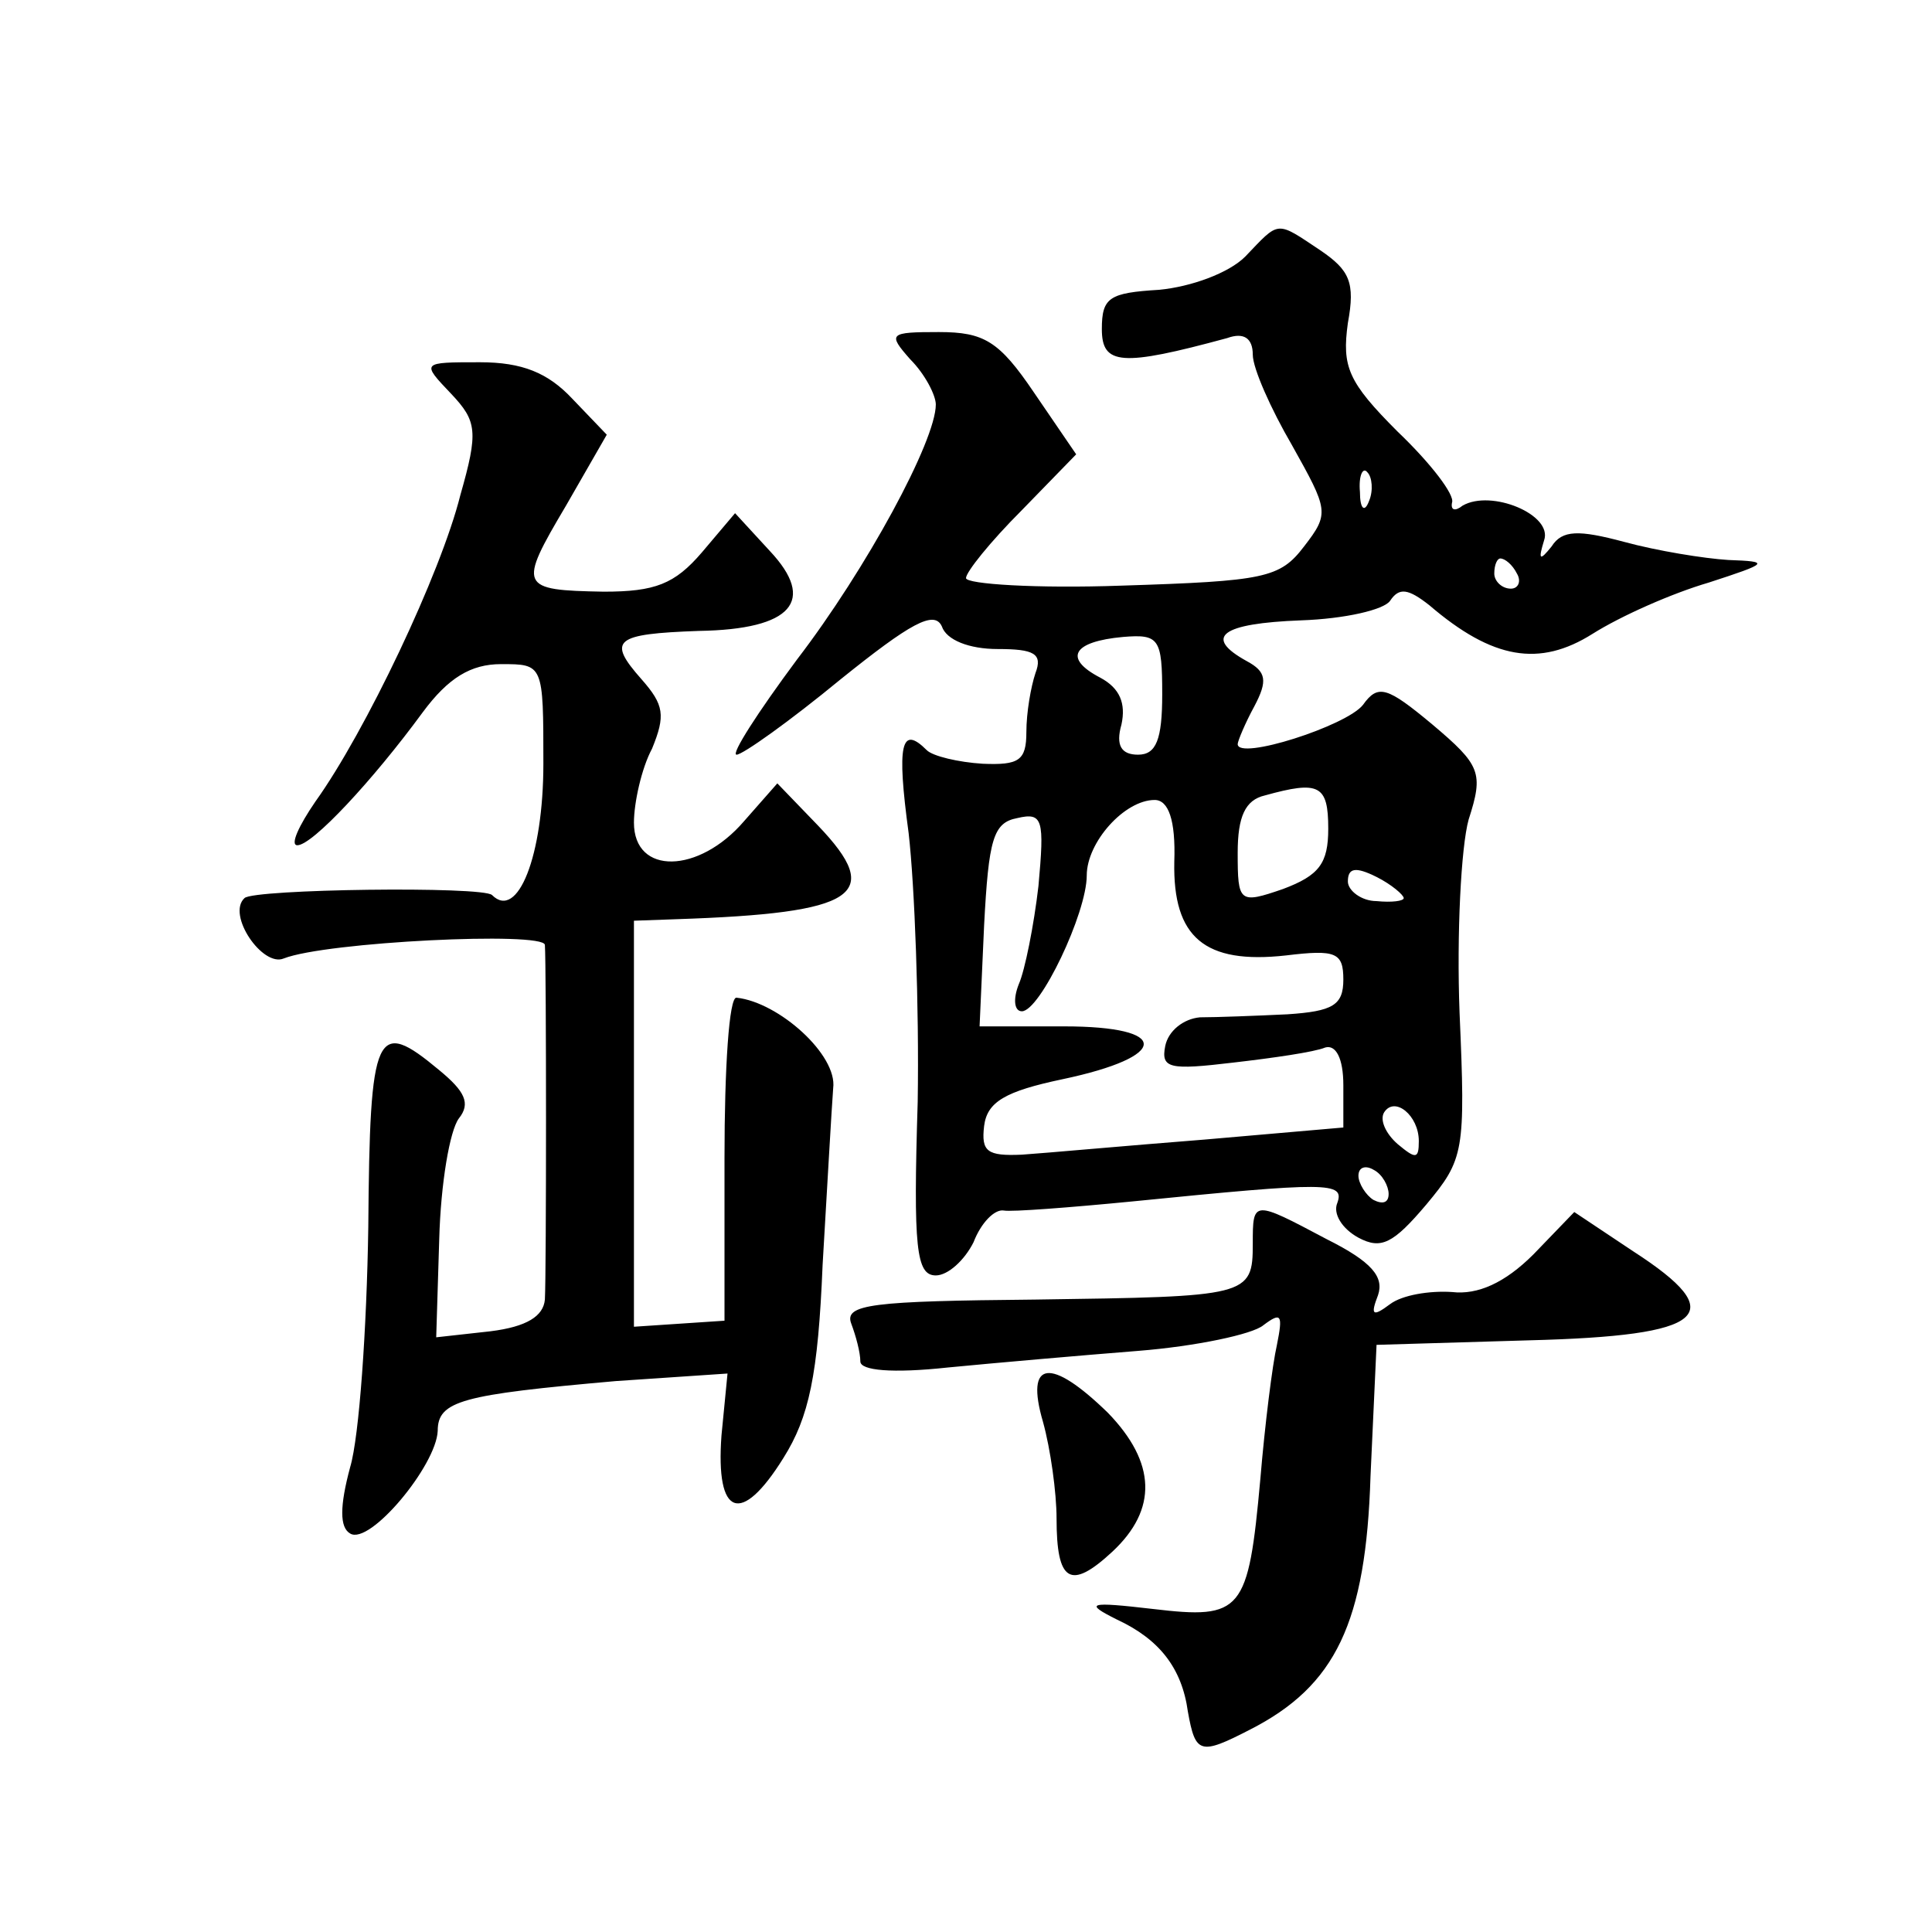 <?xml version="1.0" standalone="no"?>
<!DOCTYPE svg PUBLIC "-//W3C//DTD SVG 20010904//EN"
 "http://www.w3.org/TR/2001/REC-SVG-20010904/DTD/svg10.dtd">
<svg version="1.0" xmlns="http://www.w3.org/2000/svg"
 width="128pt" height="128pt" viewBox="0 0 128 128"
 preserveAspectRatio="xMidYMid meet">
<g transform="translate(0,128) scale(0.1,-0.1)"
fill="#0" stroke="none">
<path d="M825 1110 c-11 -11 -36 -20 -57 -22 -33 -2 -38 -5 -38 -26 0 -24 13 -25
83 -6 11 4 17 0 17 -11 0 -9 12 -36 26 -60 24 -43 25 -45 8 -67 -16 -21 -26 -23
-121 -26 -56 -2 -103 1 -103 5 0 4 16 24 37 45 l36 37 -28 41 c-23 34 -33 40 -63
40 -33 0 -34 -1 -19 -18 10 -10 17 -24 17 -30 0 -24 -46 -109 -92 -169 -26 -35
-44 -63 -40 -63 4 0 35 22 69 50 46 37 62 46 67 35 3 -9 18 -15 37 -15 24 0 30
-3 25 -16 -3 -9 -6 -26 -6 -39 0 -19 -5 -22 -29 -21 -16 1 -33 5 -37 9 -17 17 -20
4 -12 -55 4 -35 7 -115 6 -178 -3 -97 -1 -115 12 -115 8 0 19 10 25 22 5 13 14
22 20 21 5 -1 44 2 85 6 130 13 141 13 136 -1 -3 -7 3 -17 14 -23 15 -8 23 -4 45
22 25 30 26 35 22 127 -2 52 1 110 6 128 10 31 8 36 -24 63 -30 25 -36 27 -46 13
-11 -14 -83 -37 -83 -26 0 2 5 14 11 25 9 17 8 23 -5 30 -29 16 -17 25 36 27 29
1 55 7 59 13 6 9 12 8 26 -3 42 -36 73 -41 108 -19 19 12 53 27 77 34 40 13 41
14 13 15 -16 1 -47 6 -69 12 -30 8 -41 8 -48 -3 -8 -10 -9 -9 -5 4 6 17 -35 34
-54 23 -5 -4 -8 -3 -7 2 2 5 -14 26 -36 47 -33 33 -37 43 -33 72 5 27 1 35 -18
48 -30 20 -27 20 -50 -4z m82 -162 c-3 -8 -6 -5 -6 6 -1 11 2 17 5 13 3 -3 4 -12
1 -19z m98 -48 c3 -5 1 -10 -4 -10 -6 0 -11 5 -11 10 0 6 2 10 4 10 3 0 8 -4 11
-10z m-235 -80 c0 -30 -4 -40 -16 -40 -11 0 -15 6 -11 20 3 14 -1 24 -14 31 -25
13 -18 24 15 27 24 2 26 -1 26 -38z m110 -89 c0 -23 -6 -31 -30 -40 -29 -10 -30
-9 -30 24 0 24 5 35 18 38 36 10 42 7 42 -22z m-102 -22 c-1 -50 20 -68 74 -62
33 4 38 2 38 -16 0 -17 -7 -21 -37 -23 -21 -1 -47 -2 -58 -2 -11 -1 -21 -9 -23
-19 -3 -15 3 -16 45 -11 26 3 54 7 61 10 7 2 12 -7 12 -25 l0 -28 -92 -8 c-51 -4
-106 -9 -121 -10 -23 -1 -27 2 -25 19 2 16 14 23 52 31 71 15 72 35 1 35 l-56 0
3 67 c3 57 6 68 22 71 17 4 18 -1 14 -45 -3 -26 -9 -56 -13 -65 -4 -10 -3 -18 2
-18 12 0 43 65 43 90 0 22 25 50 45 50 9 0 14 -13 13 -41z m152 -24 c0 -2 -8 -3
-18 -2 -10 0 -19 7 -19 13 0 9 5 10 19 3 10 -5 18 -12 18 -14z m10 -161 c0 -12
-2 -12 -14 -2 -8 7 -12 16 -9 21 7 11 23 -2 23 -19z m-20 -35 c0 -6 -4 -7 -10 -4
-5 3 -10 11 -10 16 0 6 5 7 10 4 6 -3 10 -11 10 -16z M299 1019 c17 -18 18 -25
6 -67 -13 -52 -63 -157 -96 -203 -11 -16 -17 -29 -12 -29 10 0 50 43 83 88 17 23
32 32 52 32 28 0 28 0 28 -66 0 -61 -17 -104 -34 -87 -6 6 -158 4 -164 -2 -12 -11
12 -46 26 -40 28 11 172 18 173 9 1 -14 1 -217 0 -235 -1 -11 -12 -18 -36 -21 l-36
-4 2 65 c1 37 7 72 13 80 8 10 4 18 -13 32 -42 35 -46 27 -47 -104 -1 -67 -6 -139
-12 -159 -7 -26 -7 -40 0 -44 13 -8 57 45 58 68 0 20 16 24 118 33 l74 5 -4 -41
c-4 -54 13 -60 41 -15 17 27 23 55 26 128 3 51 6 104 7 117 3 22 -36 57 -64 60
-5 1 -8 -47 -8 -106 l0 -108 -30 -2 -30 -2 0 134 0 135 28 1 c120 4 138 16 94 62
l-27 28 -22 -25 c-30 -35 -73 -36 -73 -1 0 13 5 36 12 49 9 22 8 29 -7 46 -23 26
-18 30 38 32 62 1 78 20 47 53 l-23 25 -22 -26 c-18 -21 -31 -26 -65 -26 -56 1
-57 3 -25 57 l27 47 -23 24 c-16 17 -33 24 -61 24 -39 0 -39 0 -19 -21z M830 456
c0 -35 -3 -35 -144 -37 -108 -1 -127 -3 -122 -16 3 -8 6 -19 6 -25 0 -6 21 -8 58
-4 31 3 88 8 126 11 38 3 76 11 83 17 12 9 13 7 9 -13 -3 -13 -8 -53 -11 -89 -8
-88 -12 -93 -71 -86 -43 5 -46 4 -24 -7 28 -13 43 -32 47 -61 5 -28 8 -29 41 -12
57 29 77 71 80 168 l4 87 101 3 c118 3 134 17 69 59 l-39 26 -27 -28 c-19 -19 -37
-27 -54 -25 -15 1 -33 -2 -41 -8 -12 -9 -13 -7 -8 6 4 12 -4 22 -34 37 -49 26 -49
26 -49 -3z M691 338 c5 -18 9 -47 9 -64 0 -42 9 -48 37 -22 30 28 29 59 -3 92 -38
37 -55 35 -43 -6z"/>
</g>
</svg>
